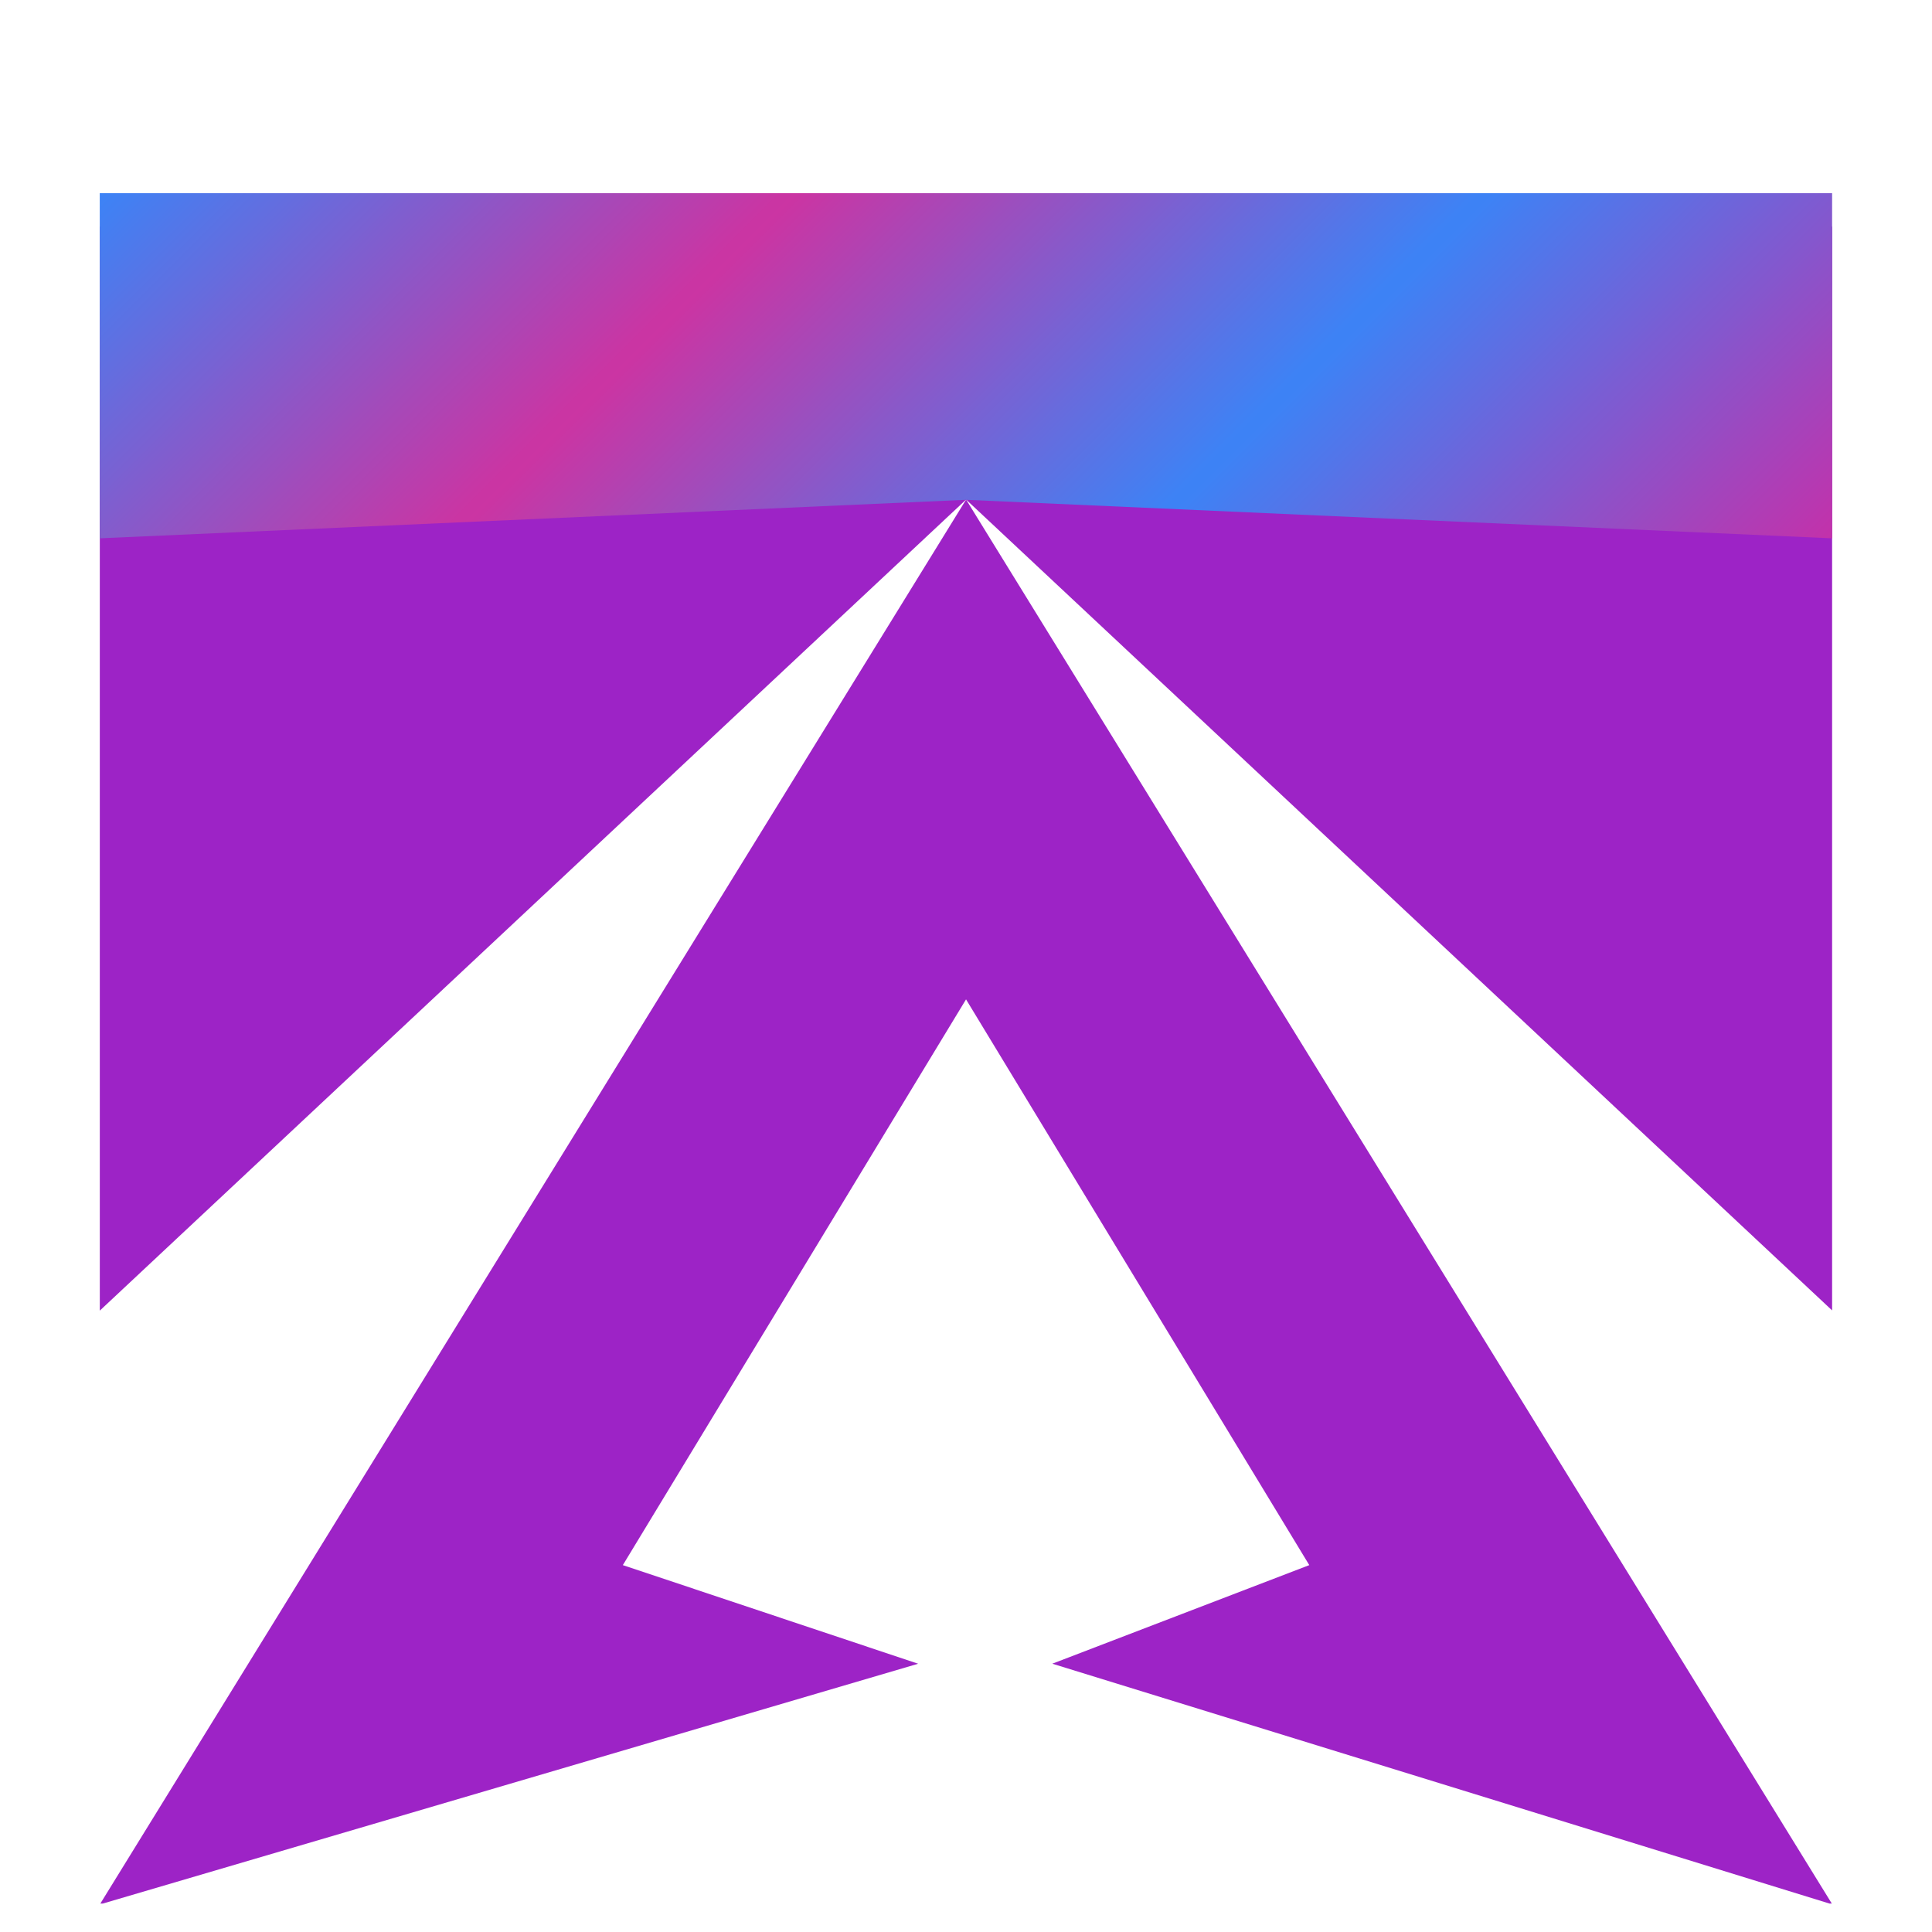 <?xml version="1.0" encoding="UTF-8"?>
<svg xmlns="http://www.w3.org/2000/svg" xmlns:xlink="http://www.w3.org/1999/xlink" width="600" zoomAndPan="magnify" viewBox="0 0 450 450" height="600" preserveAspectRatio="xMidYMid meet" version="1.0">
  <defs>
    <clipPath id="9da83f94a9">
      <path d="M 23.234 52.629 L 426.734 52.629 L 426.734 306 L 23.234 306 Z M 23.234 52.629 " clip-rule="nonzero"></path>
    </clipPath>
    <clipPath id="eec0cffeaa">
      <path d="M 23.234 116 L 426.734 116 L 426.734 443.379 L 23.234 443.379 Z M 23.234 116 " clip-rule="nonzero"></path>
    </clipPath>
    <clipPath id="a4f2a6f823">
      <path d="M 23.234 45 L 426.734 45 L 426.734 125.387 L 23.234 125.387 Z M 23.234 45 " clip-rule="nonzero"></path>
    </clipPath>
    <clipPath id="c687dd6611">
      <path d="M 426.766 45 L 426.766 125.387 L 225 116.414 L 23.234 125.387 L 23.234 45 Z M 426.766 45 " clip-rule="nonzero"></path>
    </clipPath>
    <linearGradient x1="257.277" gradientTransform="matrix(0.314, 0, 0, 0.314, 23.234, 45)" y1="-257.273" x2="1027.777" gradientUnits="userSpaceOnUse" y2="513.226" id="34a07807d4">
      <stop stop-opacity="1" stop-color="rgb(23.5%, 51.399%, 96.5%)" offset="0"></stop>
      <stop stop-opacity="1" stop-color="rgb(24.162%, 51.035%, 96.112%)" offset="0.004"></stop>
      <stop stop-opacity="1" stop-color="rgb(24.825%, 50.671%, 95.724%)" offset="0.008"></stop>
      <stop stop-opacity="1" stop-color="rgb(25.487%, 50.308%, 95.337%)" offset="0.012"></stop>
      <stop stop-opacity="1" stop-color="rgb(26.151%, 49.945%, 94.951%)" offset="0.016"></stop>
      <stop stop-opacity="1" stop-color="rgb(26.813%, 49.58%, 94.563%)" offset="0.02"></stop>
      <stop stop-opacity="1" stop-color="rgb(27.477%, 49.217%, 94.177%)" offset="0.023"></stop>
      <stop stop-opacity="1" stop-color="rgb(28.139%, 48.853%, 93.79%)" offset="0.027"></stop>
      <stop stop-opacity="1" stop-color="rgb(28.801%, 48.489%, 93.402%)" offset="0.031"></stop>
      <stop stop-opacity="1" stop-color="rgb(29.463%, 48.126%, 93.015%)" offset="0.035"></stop>
      <stop stop-opacity="1" stop-color="rgb(30.127%, 47.763%, 92.628%)" offset="0.039"></stop>
      <stop stop-opacity="1" stop-color="rgb(30.789%, 47.398%, 92.241%)" offset="0.043"></stop>
      <stop stop-opacity="1" stop-color="rgb(31.453%, 47.035%, 91.853%)" offset="0.047"></stop>
      <stop stop-opacity="1" stop-color="rgb(32.115%, 46.672%, 91.466%)" offset="0.051"></stop>
      <stop stop-opacity="1" stop-color="rgb(32.777%, 46.309%, 91.08%)" offset="0.055"></stop>
      <stop stop-opacity="1" stop-color="rgb(33.44%, 45.944%, 90.692%)" offset="0.059"></stop>
      <stop stop-opacity="1" stop-color="rgb(34.103%, 45.581%, 90.306%)" offset="0.062"></stop>
      <stop stop-opacity="1" stop-color="rgb(34.766%, 45.216%, 89.919%)" offset="0.066"></stop>
      <stop stop-opacity="1" stop-color="rgb(35.429%, 44.853%, 89.531%)" offset="0.07"></stop>
      <stop stop-opacity="1" stop-color="rgb(36.092%, 44.49%, 89.143%)" offset="0.074"></stop>
      <stop stop-opacity="1" stop-color="rgb(36.754%, 44.127%, 88.757%)" offset="0.078"></stop>
      <stop stop-opacity="1" stop-color="rgb(37.416%, 43.762%, 88.37%)" offset="0.082"></stop>
      <stop stop-opacity="1" stop-color="rgb(38.08%, 43.399%, 87.984%)" offset="0.086"></stop>
      <stop stop-opacity="1" stop-color="rgb(38.742%, 43.036%, 87.596%)" offset="0.09"></stop>
      <stop stop-opacity="1" stop-color="rgb(39.406%, 42.673%, 87.209%)" offset="0.094"></stop>
      <stop stop-opacity="1" stop-color="rgb(40.068%, 42.308%, 86.821%)" offset="0.098"></stop>
      <stop stop-opacity="1" stop-color="rgb(40.73%, 41.945%, 86.435%)" offset="0.102"></stop>
      <stop stop-opacity="1" stop-color="rgb(41.393%, 41.58%, 86.047%)" offset="0.105"></stop>
      <stop stop-opacity="1" stop-color="rgb(42.056%, 41.217%, 85.661%)" offset="0.109"></stop>
      <stop stop-opacity="1" stop-color="rgb(42.719%, 40.854%, 85.274%)" offset="0.113"></stop>
      <stop stop-opacity="1" stop-color="rgb(43.381%, 40.491%, 84.886%)" offset="0.117"></stop>
      <stop stop-opacity="1" stop-color="rgb(44.043%, 40.126%, 84.499%)" offset="0.121"></stop>
      <stop stop-opacity="1" stop-color="rgb(44.707%, 39.763%, 84.113%)" offset="0.125"></stop>
      <stop stop-opacity="1" stop-color="rgb(45.369%, 39.4%, 83.725%)" offset="0.129"></stop>
      <stop stop-opacity="1" stop-color="rgb(46.033%, 39.037%, 83.339%)" offset="0.133"></stop>
      <stop stop-opacity="1" stop-color="rgb(46.695%, 38.672%, 82.951%)" offset="0.137"></stop>
      <stop stop-opacity="1" stop-color="rgb(47.357%, 38.309%, 82.564%)" offset="0.141"></stop>
      <stop stop-opacity="1" stop-color="rgb(48.019%, 37.944%, 82.176%)" offset="0.145"></stop>
      <stop stop-opacity="1" stop-color="rgb(48.683%, 37.581%, 81.79%)" offset="0.148"></stop>
      <stop stop-opacity="1" stop-color="rgb(49.345%, 37.218%, 81.403%)" offset="0.152"></stop>
      <stop stop-opacity="1" stop-color="rgb(50.009%, 36.855%, 81.017%)" offset="0.156"></stop>
      <stop stop-opacity="1" stop-color="rgb(50.671%, 36.49%, 80.629%)" offset="0.16"></stop>
      <stop stop-opacity="1" stop-color="rgb(51.334%, 36.127%, 80.241%)" offset="0.164"></stop>
      <stop stop-opacity="1" stop-color="rgb(51.996%, 35.764%, 79.854%)" offset="0.168"></stop>
      <stop stop-opacity="1" stop-color="rgb(52.66%, 35.4%, 79.468%)" offset="0.172"></stop>
      <stop stop-opacity="1" stop-color="rgb(53.322%, 35.036%, 79.08%)" offset="0.176"></stop>
      <stop stop-opacity="1" stop-color="rgb(53.986%, 34.673%, 78.693%)" offset="0.18"></stop>
      <stop stop-opacity="1" stop-color="rgb(54.648%, 34.308%, 78.305%)" offset="0.184"></stop>
      <stop stop-opacity="1" stop-color="rgb(55.31%, 33.945%, 77.919%)" offset="0.188"></stop>
      <stop stop-opacity="1" stop-color="rgb(55.972%, 33.582%, 77.531%)" offset="0.191"></stop>
      <stop stop-opacity="1" stop-color="rgb(56.636%, 33.218%, 77.145%)" offset="0.195"></stop>
      <stop stop-opacity="1" stop-color="rgb(57.298%, 32.854%, 76.758%)" offset="0.199"></stop>
      <stop stop-opacity="1" stop-color="rgb(57.962%, 32.491%, 76.37%)" offset="0.203"></stop>
      <stop stop-opacity="1" stop-color="rgb(58.624%, 32.127%, 75.983%)" offset="0.207"></stop>
      <stop stop-opacity="1" stop-color="rgb(59.286%, 31.764%, 75.597%)" offset="0.211"></stop>
      <stop stop-opacity="1" stop-color="rgb(59.949%, 31.4%, 75.209%)" offset="0.215"></stop>
      <stop stop-opacity="1" stop-color="rgb(60.612%, 31.036%, 74.823%)" offset="0.219"></stop>
      <stop stop-opacity="1" stop-color="rgb(61.275%, 30.672%, 74.435%)" offset="0.223"></stop>
      <stop stop-opacity="1" stop-color="rgb(61.938%, 30.309%, 74.048%)" offset="0.227"></stop>
      <stop stop-opacity="1" stop-color="rgb(62.601%, 29.945%, 73.66%)" offset="0.23"></stop>
      <stop stop-opacity="1" stop-color="rgb(63.263%, 29.582%, 73.274%)" offset="0.234"></stop>
      <stop stop-opacity="1" stop-color="rgb(63.925%, 29.218%, 72.887%)" offset="0.238"></stop>
      <stop stop-opacity="1" stop-color="rgb(64.589%, 28.854%, 72.501%)" offset="0.242"></stop>
      <stop stop-opacity="1" stop-color="rgb(65.251%, 28.49%, 72.113%)" offset="0.246"></stop>
      <stop stop-opacity="1" stop-color="rgb(65.915%, 28.127%, 71.725%)" offset="0.25"></stop>
      <stop stop-opacity="1" stop-color="rgb(66.577%, 27.763%, 71.338%)" offset="0.254"></stop>
      <stop stop-opacity="1" stop-color="rgb(67.239%, 27.4%, 70.952%)" offset="0.258"></stop>
      <stop stop-opacity="1" stop-color="rgb(67.902%, 27.036%, 70.564%)" offset="0.262"></stop>
      <stop stop-opacity="1" stop-color="rgb(68.565%, 26.672%, 70.178%)" offset="0.266"></stop>
      <stop stop-opacity="1" stop-color="rgb(69.228%, 26.309%, 69.791%)" offset="0.27"></stop>
      <stop stop-opacity="1" stop-color="rgb(69.891%, 25.946%, 69.403%)" offset="0.273"></stop>
      <stop stop-opacity="1" stop-color="rgb(70.554%, 25.581%, 69.016%)" offset="0.277"></stop>
      <stop stop-opacity="1" stop-color="rgb(71.216%, 25.218%, 68.629%)" offset="0.281"></stop>
      <stop stop-opacity="1" stop-color="rgb(71.878%, 24.854%, 68.242%)" offset="0.285"></stop>
      <stop stop-opacity="1" stop-color="rgb(72.542%, 24.49%, 67.854%)" offset="0.289"></stop>
      <stop stop-opacity="1" stop-color="rgb(73.204%, 24.127%, 67.467%)" offset="0.293"></stop>
      <stop stop-opacity="1" stop-color="rgb(73.866%, 23.764%, 67.081%)" offset="0.297"></stop>
      <stop stop-opacity="1" stop-color="rgb(74.529%, 23.399%, 66.693%)" offset="0.301"></stop>
      <stop stop-opacity="1" stop-color="rgb(75.192%, 23.036%, 66.307%)" offset="0.305"></stop>
      <stop stop-opacity="1" stop-color="rgb(75.854%, 22.673%, 65.919%)" offset="0.309"></stop>
      <stop stop-opacity="1" stop-color="rgb(76.518%, 22.31%, 65.532%)" offset="0.312"></stop>
      <stop stop-opacity="1" stop-color="rgb(77.18%, 21.945%, 65.144%)" offset="0.316"></stop>
      <stop stop-opacity="1" stop-color="rgb(77.843%, 21.582%, 64.758%)" offset="0.32"></stop>
      <stop stop-opacity="1" stop-color="rgb(78.505%, 21.217%, 64.371%)" offset="0.324"></stop>
      <stop stop-opacity="1" stop-color="rgb(79.169%, 20.854%, 63.985%)" offset="0.328"></stop>
      <stop stop-opacity="1" stop-color="rgb(79.337%, 20.761%, 63.885%)" offset="0.332"></stop>
      <stop stop-opacity="1" stop-color="rgb(79.506%, 20.67%, 63.788%)" offset="0.336"></stop>
      <stop stop-opacity="1" stop-color="rgb(78.845%, 21.031%, 64.174%)" offset="0.34"></stop>
      <stop stop-opacity="1" stop-color="rgb(78.185%, 21.394%, 64.56%)" offset="0.344"></stop>
      <stop stop-opacity="1" stop-color="rgb(77.524%, 21.758%, 64.944%)" offset="0.348"></stop>
      <stop stop-opacity="1" stop-color="rgb(76.863%, 22.121%, 65.331%)" offset="0.352"></stop>
      <stop stop-opacity="1" stop-color="rgb(76.202%, 22.482%, 65.717%)" offset="0.355"></stop>
      <stop stop-opacity="1" stop-color="rgb(75.542%, 22.845%, 66.103%)" offset="0.359"></stop>
      <stop stop-opacity="1" stop-color="rgb(74.881%, 23.207%, 66.489%)" offset="0.363"></stop>
      <stop stop-opacity="1" stop-color="rgb(74.22%, 23.57%, 66.875%)" offset="0.367"></stop>
      <stop stop-opacity="1" stop-color="rgb(73.56%, 23.932%, 67.261%)" offset="0.371"></stop>
      <stop stop-opacity="1" stop-color="rgb(72.899%, 24.295%, 67.647%)" offset="0.375"></stop>
      <stop stop-opacity="1" stop-color="rgb(72.238%, 24.657%, 68.033%)" offset="0.379"></stop>
      <stop stop-opacity="1" stop-color="rgb(71.577%, 25.02%, 68.419%)" offset="0.383"></stop>
      <stop stop-opacity="1" stop-color="rgb(70.915%, 25.383%, 68.805%)" offset="0.387"></stop>
      <stop stop-opacity="1" stop-color="rgb(70.255%, 25.746%, 69.191%)" offset="0.391"></stop>
      <stop stop-opacity="1" stop-color="rgb(69.594%, 26.108%, 69.576%)" offset="0.395"></stop>
      <stop stop-opacity="1" stop-color="rgb(68.933%, 26.471%, 69.962%)" offset="0.398"></stop>
      <stop stop-opacity="1" stop-color="rgb(68.272%, 26.833%, 70.348%)" offset="0.402"></stop>
      <stop stop-opacity="1" stop-color="rgb(67.612%, 27.196%, 70.734%)" offset="0.406"></stop>
      <stop stop-opacity="1" stop-color="rgb(66.951%, 27.557%, 71.12%)" offset="0.41"></stop>
      <stop stop-opacity="1" stop-color="rgb(66.29%, 27.921%, 71.506%)" offset="0.414"></stop>
      <stop stop-opacity="1" stop-color="rgb(65.63%, 28.282%, 71.892%)" offset="0.418"></stop>
      <stop stop-opacity="1" stop-color="rgb(64.969%, 28.645%, 72.278%)" offset="0.422"></stop>
      <stop stop-opacity="1" stop-color="rgb(64.308%, 29.007%, 72.664%)" offset="0.426"></stop>
      <stop stop-opacity="1" stop-color="rgb(63.647%, 29.37%, 73.05%)" offset="0.43"></stop>
      <stop stop-opacity="1" stop-color="rgb(62.987%, 29.733%, 73.436%)" offset="0.434"></stop>
      <stop stop-opacity="1" stop-color="rgb(62.326%, 30.096%, 73.822%)" offset="0.438"></stop>
      <stop stop-opacity="1" stop-color="rgb(61.665%, 30.458%, 74.207%)" offset="0.441"></stop>
      <stop stop-opacity="1" stop-color="rgb(61.005%, 30.821%, 74.593%)" offset="0.445"></stop>
      <stop stop-opacity="1" stop-color="rgb(60.344%, 31.183%, 74.979%)" offset="0.449"></stop>
      <stop stop-opacity="1" stop-color="rgb(59.683%, 31.546%, 75.365%)" offset="0.453"></stop>
      <stop stop-opacity="1" stop-color="rgb(59.023%, 31.908%, 75.751%)" offset="0.457"></stop>
      <stop stop-opacity="1" stop-color="rgb(58.362%, 32.271%, 76.137%)" offset="0.461"></stop>
      <stop stop-opacity="1" stop-color="rgb(57.701%, 32.632%, 76.523%)" offset="0.465"></stop>
      <stop stop-opacity="1" stop-color="rgb(57.04%, 32.996%, 76.909%)" offset="0.469"></stop>
      <stop stop-opacity="1" stop-color="rgb(56.38%, 33.359%, 77.295%)" offset="0.473"></stop>
      <stop stop-opacity="1" stop-color="rgb(55.719%, 33.722%, 77.681%)" offset="0.477"></stop>
      <stop stop-opacity="1" stop-color="rgb(55.058%, 34.084%, 78.067%)" offset="0.48"></stop>
      <stop stop-opacity="1" stop-color="rgb(54.398%, 34.447%, 78.453%)" offset="0.484"></stop>
      <stop stop-opacity="1" stop-color="rgb(53.737%, 34.808%, 78.838%)" offset="0.488"></stop>
      <stop stop-opacity="1" stop-color="rgb(53.076%, 35.172%, 79.224%)" offset="0.492"></stop>
      <stop stop-opacity="1" stop-color="rgb(52.415%, 35.533%, 79.61%)" offset="0.496"></stop>
      <stop stop-opacity="1" stop-color="rgb(51.755%, 35.896%, 79.996%)" offset="0.5"></stop>
      <stop stop-opacity="1" stop-color="rgb(51.094%, 36.258%, 80.382%)" offset="0.504"></stop>
      <stop stop-opacity="1" stop-color="rgb(50.433%, 36.621%, 80.768%)" offset="0.508"></stop>
      <stop stop-opacity="1" stop-color="rgb(49.773%, 36.983%, 81.154%)" offset="0.512"></stop>
      <stop stop-opacity="1" stop-color="rgb(49.112%, 37.346%, 81.54%)" offset="0.516"></stop>
      <stop stop-opacity="1" stop-color="rgb(48.451%, 37.709%, 81.926%)" offset="0.52"></stop>
      <stop stop-opacity="1" stop-color="rgb(47.791%, 38.072%, 82.312%)" offset="0.523"></stop>
      <stop stop-opacity="1" stop-color="rgb(47.13%, 38.434%, 82.698%)" offset="0.527"></stop>
      <stop stop-opacity="1" stop-color="rgb(46.469%, 38.797%, 83.084%)" offset="0.531"></stop>
      <stop stop-opacity="1" stop-color="rgb(45.808%, 39.159%, 83.47%)" offset="0.535"></stop>
      <stop stop-opacity="1" stop-color="rgb(45.148%, 39.522%, 83.856%)" offset="0.539"></stop>
      <stop stop-opacity="1" stop-color="rgb(44.485%, 39.883%, 84.241%)" offset="0.543"></stop>
      <stop stop-opacity="1" stop-color="rgb(43.825%, 40.247%, 84.627%)" offset="0.547"></stop>
      <stop stop-opacity="1" stop-color="rgb(43.164%, 40.608%, 85.013%)" offset="0.551"></stop>
      <stop stop-opacity="1" stop-color="rgb(42.503%, 40.971%, 85.399%)" offset="0.555"></stop>
      <stop stop-opacity="1" stop-color="rgb(41.843%, 41.333%, 85.785%)" offset="0.559"></stop>
      <stop stop-opacity="1" stop-color="rgb(41.182%, 41.696%, 86.171%)" offset="0.562"></stop>
      <stop stop-opacity="1" stop-color="rgb(40.521%, 42.059%, 86.557%)" offset="0.566"></stop>
      <stop stop-opacity="1" stop-color="rgb(39.861%, 42.422%, 86.943%)" offset="0.57"></stop>
      <stop stop-opacity="1" stop-color="rgb(39.2%, 42.784%, 87.329%)" offset="0.574"></stop>
      <stop stop-opacity="1" stop-color="rgb(38.539%, 43.147%, 87.715%)" offset="0.578"></stop>
      <stop stop-opacity="1" stop-color="rgb(37.878%, 43.509%, 88.101%)" offset="0.582"></stop>
      <stop stop-opacity="1" stop-color="rgb(37.218%, 43.872%, 88.487%)" offset="0.586"></stop>
      <stop stop-opacity="1" stop-color="rgb(36.557%, 44.234%, 88.872%)" offset="0.59"></stop>
      <stop stop-opacity="1" stop-color="rgb(35.896%, 44.597%, 89.258%)" offset="0.594"></stop>
      <stop stop-opacity="1" stop-color="rgb(35.236%, 44.958%, 89.644%)" offset="0.598"></stop>
      <stop stop-opacity="1" stop-color="rgb(34.575%, 45.322%, 90.03%)" offset="0.602"></stop>
      <stop stop-opacity="1" stop-color="rgb(33.914%, 45.685%, 90.416%)" offset="0.605"></stop>
      <stop stop-opacity="1" stop-color="rgb(33.253%, 46.048%, 90.802%)" offset="0.609"></stop>
      <stop stop-opacity="1" stop-color="rgb(32.593%, 46.41%, 91.188%)" offset="0.613"></stop>
      <stop stop-opacity="1" stop-color="rgb(31.932%, 46.773%, 91.574%)" offset="0.617"></stop>
      <stop stop-opacity="1" stop-color="rgb(31.271%, 47.134%, 91.96%)" offset="0.621"></stop>
      <stop stop-opacity="1" stop-color="rgb(30.611%, 47.498%, 92.346%)" offset="0.625"></stop>
      <stop stop-opacity="1" stop-color="rgb(29.95%, 47.859%, 92.732%)" offset="0.629"></stop>
      <stop stop-opacity="1" stop-color="rgb(29.289%, 48.222%, 93.118%)" offset="0.633"></stop>
      <stop stop-opacity="1" stop-color="rgb(28.629%, 48.584%, 93.503%)" offset="0.637"></stop>
      <stop stop-opacity="1" stop-color="rgb(27.968%, 48.947%, 93.889%)" offset="0.641"></stop>
      <stop stop-opacity="1" stop-color="rgb(27.307%, 49.309%, 94.275%)" offset="0.645"></stop>
      <stop stop-opacity="1" stop-color="rgb(26.646%, 49.672%, 94.661%)" offset="0.648"></stop>
      <stop stop-opacity="1" stop-color="rgb(25.986%, 50.035%, 95.047%)" offset="0.652"></stop>
      <stop stop-opacity="1" stop-color="rgb(25.325%, 50.398%, 95.433%)" offset="0.656"></stop>
      <stop stop-opacity="1" stop-color="rgb(24.664%, 50.76%, 95.819%)" offset="0.66"></stop>
      <stop stop-opacity="1" stop-color="rgb(24.004%, 51.123%, 96.205%)" offset="0.664"></stop>
      <stop stop-opacity="1" stop-color="rgb(24.136%, 51.027%, 96.135%)" offset="0.672"></stop>
      <stop stop-opacity="1" stop-color="rgb(24.89%, 50.554%, 95.717%)" offset="0.676"></stop>
      <stop stop-opacity="1" stop-color="rgb(25.511%, 50.177%, 95.367%)" offset="0.68"></stop>
      <stop stop-opacity="1" stop-color="rgb(26.132%, 49.799%, 95.018%)" offset="0.684"></stop>
      <stop stop-opacity="1" stop-color="rgb(26.755%, 49.422%, 94.669%)" offset="0.688"></stop>
      <stop stop-opacity="1" stop-color="rgb(27.376%, 49.043%, 94.319%)" offset="0.691"></stop>
      <stop stop-opacity="1" stop-color="rgb(27.998%, 48.666%, 93.97%)" offset="0.695"></stop>
      <stop stop-opacity="1" stop-color="rgb(28.619%, 48.288%, 93.62%)" offset="0.699"></stop>
      <stop stop-opacity="1" stop-color="rgb(29.242%, 47.91%, 93.271%)" offset="0.703"></stop>
      <stop stop-opacity="1" stop-color="rgb(29.863%, 47.531%, 92.92%)" offset="0.707"></stop>
      <stop stop-opacity="1" stop-color="rgb(30.486%, 47.154%, 92.57%)" offset="0.711"></stop>
      <stop stop-opacity="1" stop-color="rgb(31.107%, 46.776%, 92.221%)" offset="0.715"></stop>
      <stop stop-opacity="1" stop-color="rgb(31.729%, 46.399%, 91.872%)" offset="0.719"></stop>
      <stop stop-opacity="1" stop-color="rgb(32.35%, 46.021%, 91.522%)" offset="0.723"></stop>
      <stop stop-opacity="1" stop-color="rgb(32.971%, 45.644%, 91.173%)" offset="0.727"></stop>
      <stop stop-opacity="1" stop-color="rgb(33.592%, 45.265%, 90.823%)" offset="0.73"></stop>
      <stop stop-opacity="1" stop-color="rgb(34.215%, 44.888%, 90.474%)" offset="0.734"></stop>
      <stop stop-opacity="1" stop-color="rgb(34.836%, 44.51%, 90.125%)" offset="0.738"></stop>
      <stop stop-opacity="1" stop-color="rgb(35.458%, 44.133%, 89.775%)" offset="0.742"></stop>
      <stop stop-opacity="1" stop-color="rgb(36.079%, 43.755%, 89.426%)" offset="0.746"></stop>
      <stop stop-opacity="1" stop-color="rgb(36.702%, 43.378%, 89.076%)" offset="0.75"></stop>
      <stop stop-opacity="1" stop-color="rgb(37.323%, 42.999%, 88.727%)" offset="0.754"></stop>
      <stop stop-opacity="1" stop-color="rgb(37.946%, 42.622%, 88.377%)" offset="0.758"></stop>
      <stop stop-opacity="1" stop-color="rgb(38.567%, 42.244%, 88.026%)" offset="0.762"></stop>
      <stop stop-opacity="1" stop-color="rgb(39.189%, 41.867%, 87.677%)" offset="0.766"></stop>
      <stop stop-opacity="1" stop-color="rgb(39.81%, 41.489%, 87.328%)" offset="0.77"></stop>
      <stop stop-opacity="1" stop-color="rgb(40.433%, 41.112%, 86.978%)" offset="0.773"></stop>
      <stop stop-opacity="1" stop-color="rgb(41.054%, 40.733%, 86.629%)" offset="0.777"></stop>
      <stop stop-opacity="1" stop-color="rgb(41.675%, 40.356%, 86.279%)" offset="0.781"></stop>
      <stop stop-opacity="1" stop-color="rgb(42.296%, 39.978%, 85.93%)" offset="0.785"></stop>
      <stop stop-opacity="1" stop-color="rgb(42.918%, 39.601%, 85.58%)" offset="0.789"></stop>
      <stop stop-opacity="1" stop-color="rgb(43.539%, 39.223%, 85.231%)" offset="0.793"></stop>
      <stop stop-opacity="1" stop-color="rgb(44.162%, 38.846%, 84.882%)" offset="0.797"></stop>
      <stop stop-opacity="1" stop-color="rgb(44.783%, 38.467%, 84.532%)" offset="0.801"></stop>
      <stop stop-opacity="1" stop-color="rgb(45.406%, 38.091%, 84.183%)" offset="0.805"></stop>
      <stop stop-opacity="1" stop-color="rgb(46.027%, 37.712%, 83.832%)" offset="0.809"></stop>
      <stop stop-opacity="1" stop-color="rgb(46.649%, 37.335%, 83.482%)" offset="0.812"></stop>
      <stop stop-opacity="1" stop-color="rgb(47.27%, 36.957%, 83.133%)" offset="0.816"></stop>
      <stop stop-opacity="1" stop-color="rgb(47.893%, 36.58%, 82.784%)" offset="0.82"></stop>
      <stop stop-opacity="1" stop-color="rgb(48.514%, 36.201%, 82.434%)" offset="0.824"></stop>
      <stop stop-opacity="1" stop-color="rgb(49.135%, 35.825%, 82.085%)" offset="0.828"></stop>
      <stop stop-opacity="1" stop-color="rgb(49.756%, 35.446%, 81.735%)" offset="0.832"></stop>
      <stop stop-opacity="1" stop-color="rgb(50.378%, 35.069%, 81.386%)" offset="0.836"></stop>
      <stop stop-opacity="1" stop-color="rgb(50.999%, 34.691%, 81.036%)" offset="0.84"></stop>
      <stop stop-opacity="1" stop-color="rgb(51.622%, 34.314%, 80.687%)" offset="0.844"></stop>
      <stop stop-opacity="1" stop-color="rgb(52.243%, 33.936%, 80.338%)" offset="0.848"></stop>
      <stop stop-opacity="1" stop-color="rgb(52.866%, 33.557%, 79.988%)" offset="0.852"></stop>
      <stop stop-opacity="1" stop-color="rgb(53.487%, 33.179%, 79.639%)" offset="0.855"></stop>
      <stop stop-opacity="1" stop-color="rgb(54.109%, 32.802%, 79.289%)" offset="0.859"></stop>
      <stop stop-opacity="1" stop-color="rgb(54.73%, 32.423%, 78.938%)" offset="0.863"></stop>
      <stop stop-opacity="1" stop-color="rgb(55.353%, 32.047%, 78.589%)" offset="0.867"></stop>
      <stop stop-opacity="1" stop-color="rgb(55.974%, 31.668%, 78.239%)" offset="0.871"></stop>
      <stop stop-opacity="1" stop-color="rgb(56.595%, 31.291%, 77.89%)" offset="0.875"></stop>
      <stop stop-opacity="1" stop-color="rgb(57.216%, 30.913%, 77.541%)" offset="0.879"></stop>
      <stop stop-opacity="1" stop-color="rgb(57.838%, 30.536%, 77.191%)" offset="0.883"></stop>
      <stop stop-opacity="1" stop-color="rgb(58.459%, 30.157%, 76.842%)" offset="0.887"></stop>
      <stop stop-opacity="1" stop-color="rgb(59.082%, 29.781%, 76.492%)" offset="0.891"></stop>
      <stop stop-opacity="1" stop-color="rgb(59.703%, 29.402%, 76.143%)" offset="0.895"></stop>
      <stop stop-opacity="1" stop-color="rgb(60.326%, 29.025%, 75.793%)" offset="0.898"></stop>
      <stop stop-opacity="1" stop-color="rgb(60.947%, 28.647%, 75.444%)" offset="0.902"></stop>
      <stop stop-opacity="1" stop-color="rgb(61.569%, 28.27%, 75.095%)" offset="0.906"></stop>
      <stop stop-opacity="1" stop-color="rgb(62.19%, 27.892%, 74.744%)" offset="0.91"></stop>
      <stop stop-opacity="1" stop-color="rgb(62.813%, 27.515%, 74.394%)" offset="0.914"></stop>
      <stop stop-opacity="1" stop-color="rgb(63.434%, 27.136%, 74.045%)" offset="0.918"></stop>
      <stop stop-opacity="1" stop-color="rgb(64.056%, 26.759%, 73.695%)" offset="0.922"></stop>
      <stop stop-opacity="1" stop-color="rgb(64.677%, 26.381%, 73.346%)" offset="0.926"></stop>
      <stop stop-opacity="1" stop-color="rgb(65.298%, 26.004%, 72.997%)" offset="0.93"></stop>
      <stop stop-opacity="1" stop-color="rgb(65.919%, 25.626%, 72.647%)" offset="0.934"></stop>
      <stop stop-opacity="1" stop-color="rgb(66.542%, 25.249%, 72.298%)" offset="0.938"></stop>
      <stop stop-opacity="1" stop-color="rgb(67.163%, 24.87%, 71.948%)" offset="0.941"></stop>
      <stop stop-opacity="1" stop-color="rgb(67.786%, 24.493%, 71.599%)" offset="0.945"></stop>
      <stop stop-opacity="1" stop-color="rgb(68.407%, 24.115%, 71.249%)" offset="0.949"></stop>
      <stop stop-opacity="1" stop-color="rgb(69.029%, 23.738%, 70.9%)" offset="0.953"></stop>
      <stop stop-opacity="1" stop-color="rgb(69.65%, 23.36%, 70.549%)" offset="0.957"></stop>
      <stop stop-opacity="1" stop-color="rgb(70.273%, 22.983%, 70.2%)" offset="0.961"></stop>
      <stop stop-opacity="1" stop-color="rgb(70.894%, 22.604%, 69.85%)" offset="0.965"></stop>
      <stop stop-opacity="1" stop-color="rgb(71.516%, 22.227%, 69.501%)" offset="0.969"></stop>
      <stop stop-opacity="1" stop-color="rgb(72.137%, 21.849%, 69.151%)" offset="0.973"></stop>
      <stop stop-opacity="1" stop-color="rgb(72.758%, 21.472%, 68.802%)" offset="0.977"></stop>
      <stop stop-opacity="1" stop-color="rgb(73.38%, 21.094%, 68.452%)" offset="0.98"></stop>
      <stop stop-opacity="1" stop-color="rgb(74.002%, 20.717%, 68.103%)" offset="0.984"></stop>
      <stop stop-opacity="1" stop-color="rgb(74.623%, 20.338%, 67.754%)" offset="0.988"></stop>
      <stop stop-opacity="1" stop-color="rgb(75.246%, 19.96%, 67.404%)" offset="0.992"></stop>
      <stop stop-opacity="1" stop-color="rgb(75.867%, 19.582%, 67.055%)" offset="0.996"></stop>
      <stop stop-opacity="1" stop-color="rgb(76.489%, 19.205%, 66.705%)" offset="1"></stop>
    </linearGradient>
  </defs>
  <g clip-path="url(#9da83f94a9)">
    <path fill="#9d23c6" d="M 225.023 116.363 L 23.246 305.27 L 23.246 52.77 L 426.789 52.77 L 426.789 305.27 L 225.023 116.363 " fill-opacity="1" fill-rule="nonzero"></path>
  </g>
  <g clip-path="url(#eec0cffeaa)">
    <path fill="#9d23c6" d="M 213.855 387.516 L 23.246 443.582 L 225.023 116.363 L 426.789 443.582 L 245.102 387.508 L 304.957 364.547 L 225.008 232.773 L 145.07 364.547 L 213.855 387.516 " fill-opacity="1" fill-rule="nonzero"></path>
  </g>
  <g clip-path="url(#a4f2a6f823)">
    <g clip-path="url(#c687dd6611)">
      <path fill="url(#34a07807d4)" d="M 23.234 45 L 23.234 125.387 L 426.734 125.387 L 426.734 45 Z M 23.234 45 " fill-rule="nonzero"></path>
    </g>
  </g>
</svg>
